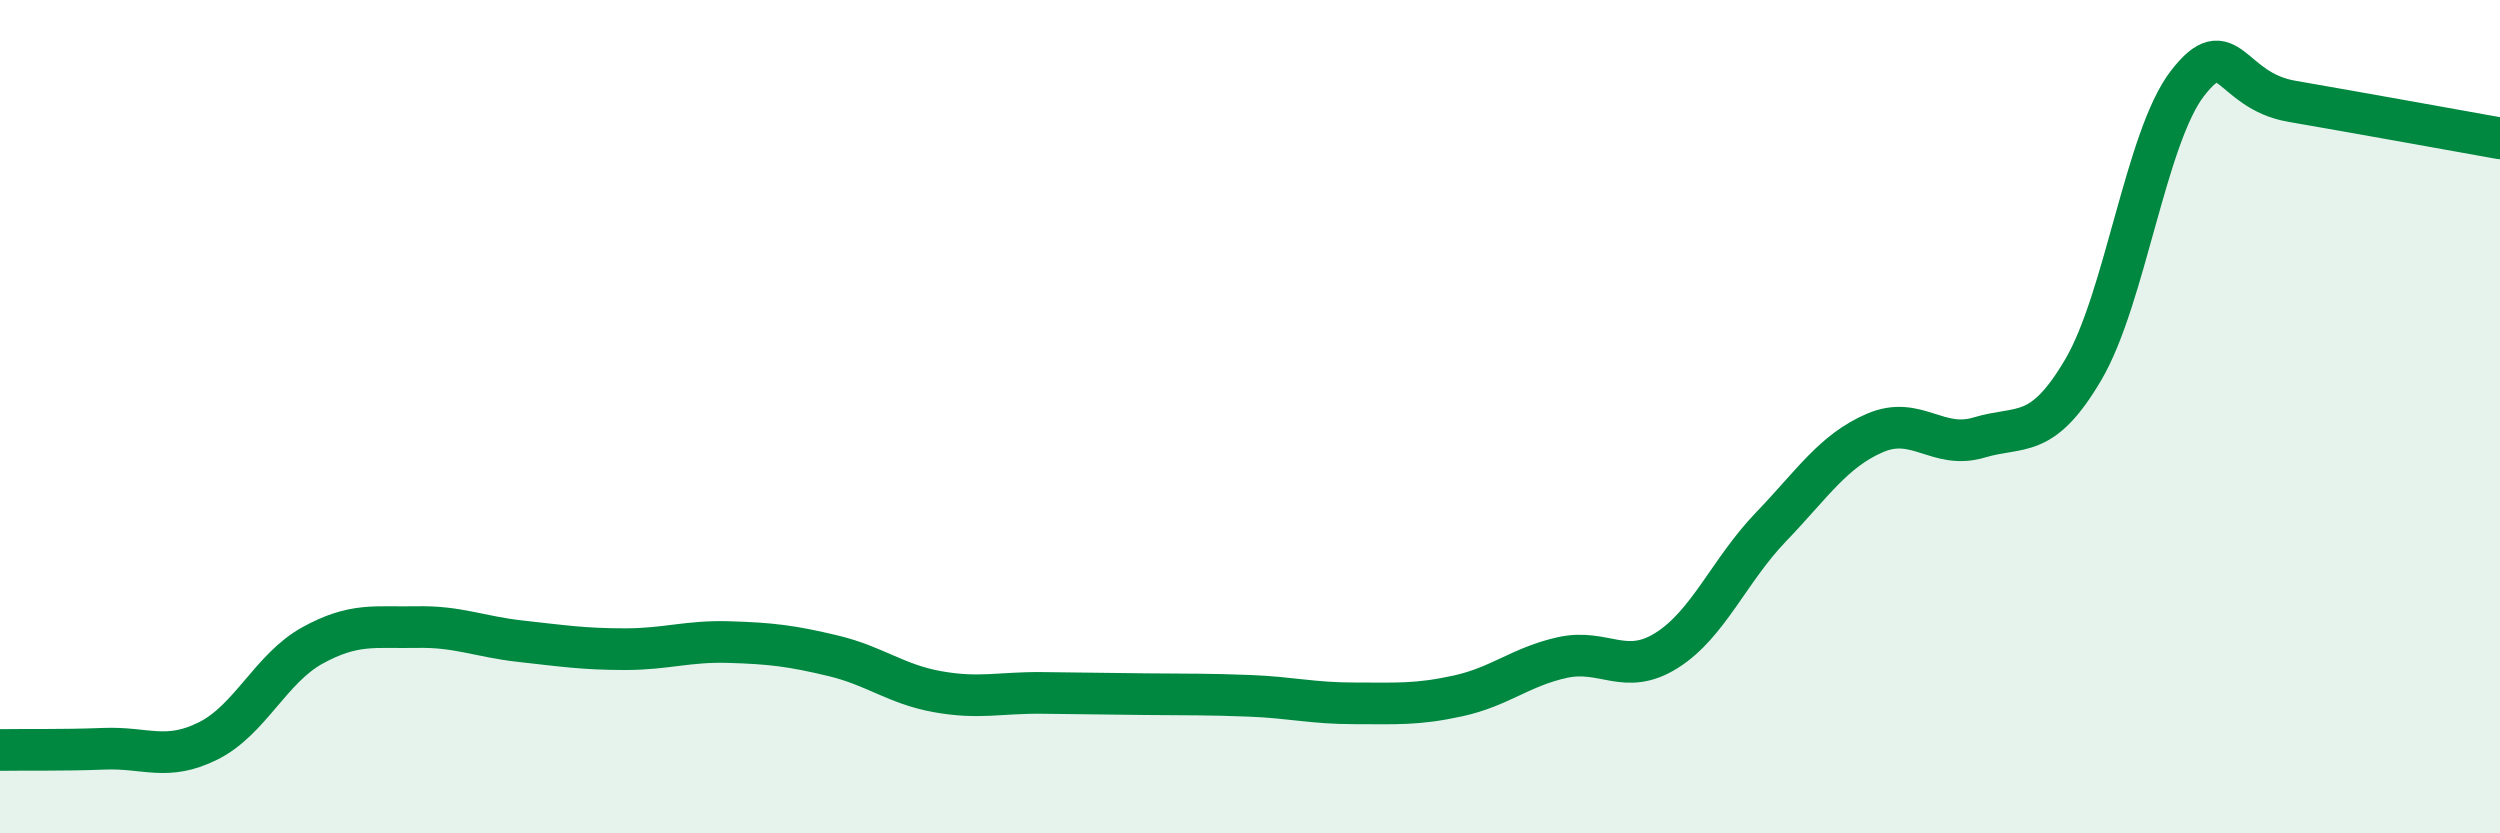 
    <svg width="60" height="20" viewBox="0 0 60 20" xmlns="http://www.w3.org/2000/svg">
      <path
        d="M 0,18 C 0.5,17.99 1.5,18.01 2.5,17.97 C 3.5,17.93 4,18.28 5,17.78 C 6,17.28 6.5,16.04 7.5,15.49 C 8.5,14.94 9,15.07 10,15.05 C 11,15.03 11.5,15.28 12.5,15.39 C 13.5,15.5 14,15.58 15,15.58 C 16,15.58 16.5,15.38 17.5,15.41 C 18.5,15.44 19,15.5 20,15.74 C 21,15.98 21.5,16.42 22.5,16.6 C 23.5,16.78 24,16.62 25,16.63 C 26,16.64 26.5,16.65 27.5,16.66 C 28.5,16.67 29,16.66 30,16.7 C 31,16.74 31.5,16.88 32.5,16.88 C 33.5,16.88 34,16.92 35,16.7 C 36,16.48 36.5,16 37.5,15.78 C 38.5,15.56 39,16.24 40,15.61 C 41,14.98 41.5,13.69 42.5,12.65 C 43.5,11.61 44,10.82 45,10.39 C 46,9.96 46.5,10.8 47.5,10.5 C 48.5,10.2 49,10.57 50,8.87 C 51,7.17 51.5,3.29 52.5,2 C 53.5,0.71 53.5,2.17 55,2.43 C 56.5,2.69 59,3.14 60,3.32L60 20L0 20Z"
        fill="#008740"
        opacity="0.1"
        stroke-linecap="round"
        stroke-linejoin="round"
      />
      <path
        d="M 0,18 C 0.5,17.99 1.5,18.01 2.5,17.97 C 3.5,17.93 4,18.28 5,17.78 C 6,17.28 6.5,16.04 7.5,15.49 C 8.5,14.94 9,15.07 10,15.05 C 11,15.03 11.5,15.28 12.5,15.39 C 13.5,15.5 14,15.58 15,15.58 C 16,15.58 16.5,15.38 17.5,15.41 C 18.5,15.44 19,15.5 20,15.74 C 21,15.98 21.5,16.42 22.5,16.6 C 23.5,16.78 24,16.62 25,16.63 C 26,16.64 26.5,16.65 27.5,16.66 C 28.5,16.67 29,16.66 30,16.7 C 31,16.74 31.5,16.88 32.5,16.88 C 33.5,16.88 34,16.92 35,16.7 C 36,16.48 36.5,16 37.5,15.78 C 38.5,15.56 39,16.24 40,15.61 C 41,14.98 41.5,13.69 42.5,12.65 C 43.5,11.61 44,10.82 45,10.39 C 46,9.96 46.5,10.8 47.5,10.5 C 48.5,10.2 49,10.57 50,8.87 C 51,7.17 51.5,3.29 52.5,2 C 53.5,0.71 53.5,2.17 55,2.43 C 56.5,2.69 59,3.14 60,3.32"
        stroke="#008740"
        stroke-width="1"
        fill="none"
        stroke-linecap="round"
        stroke-linejoin="round"
      />
    </svg>
  